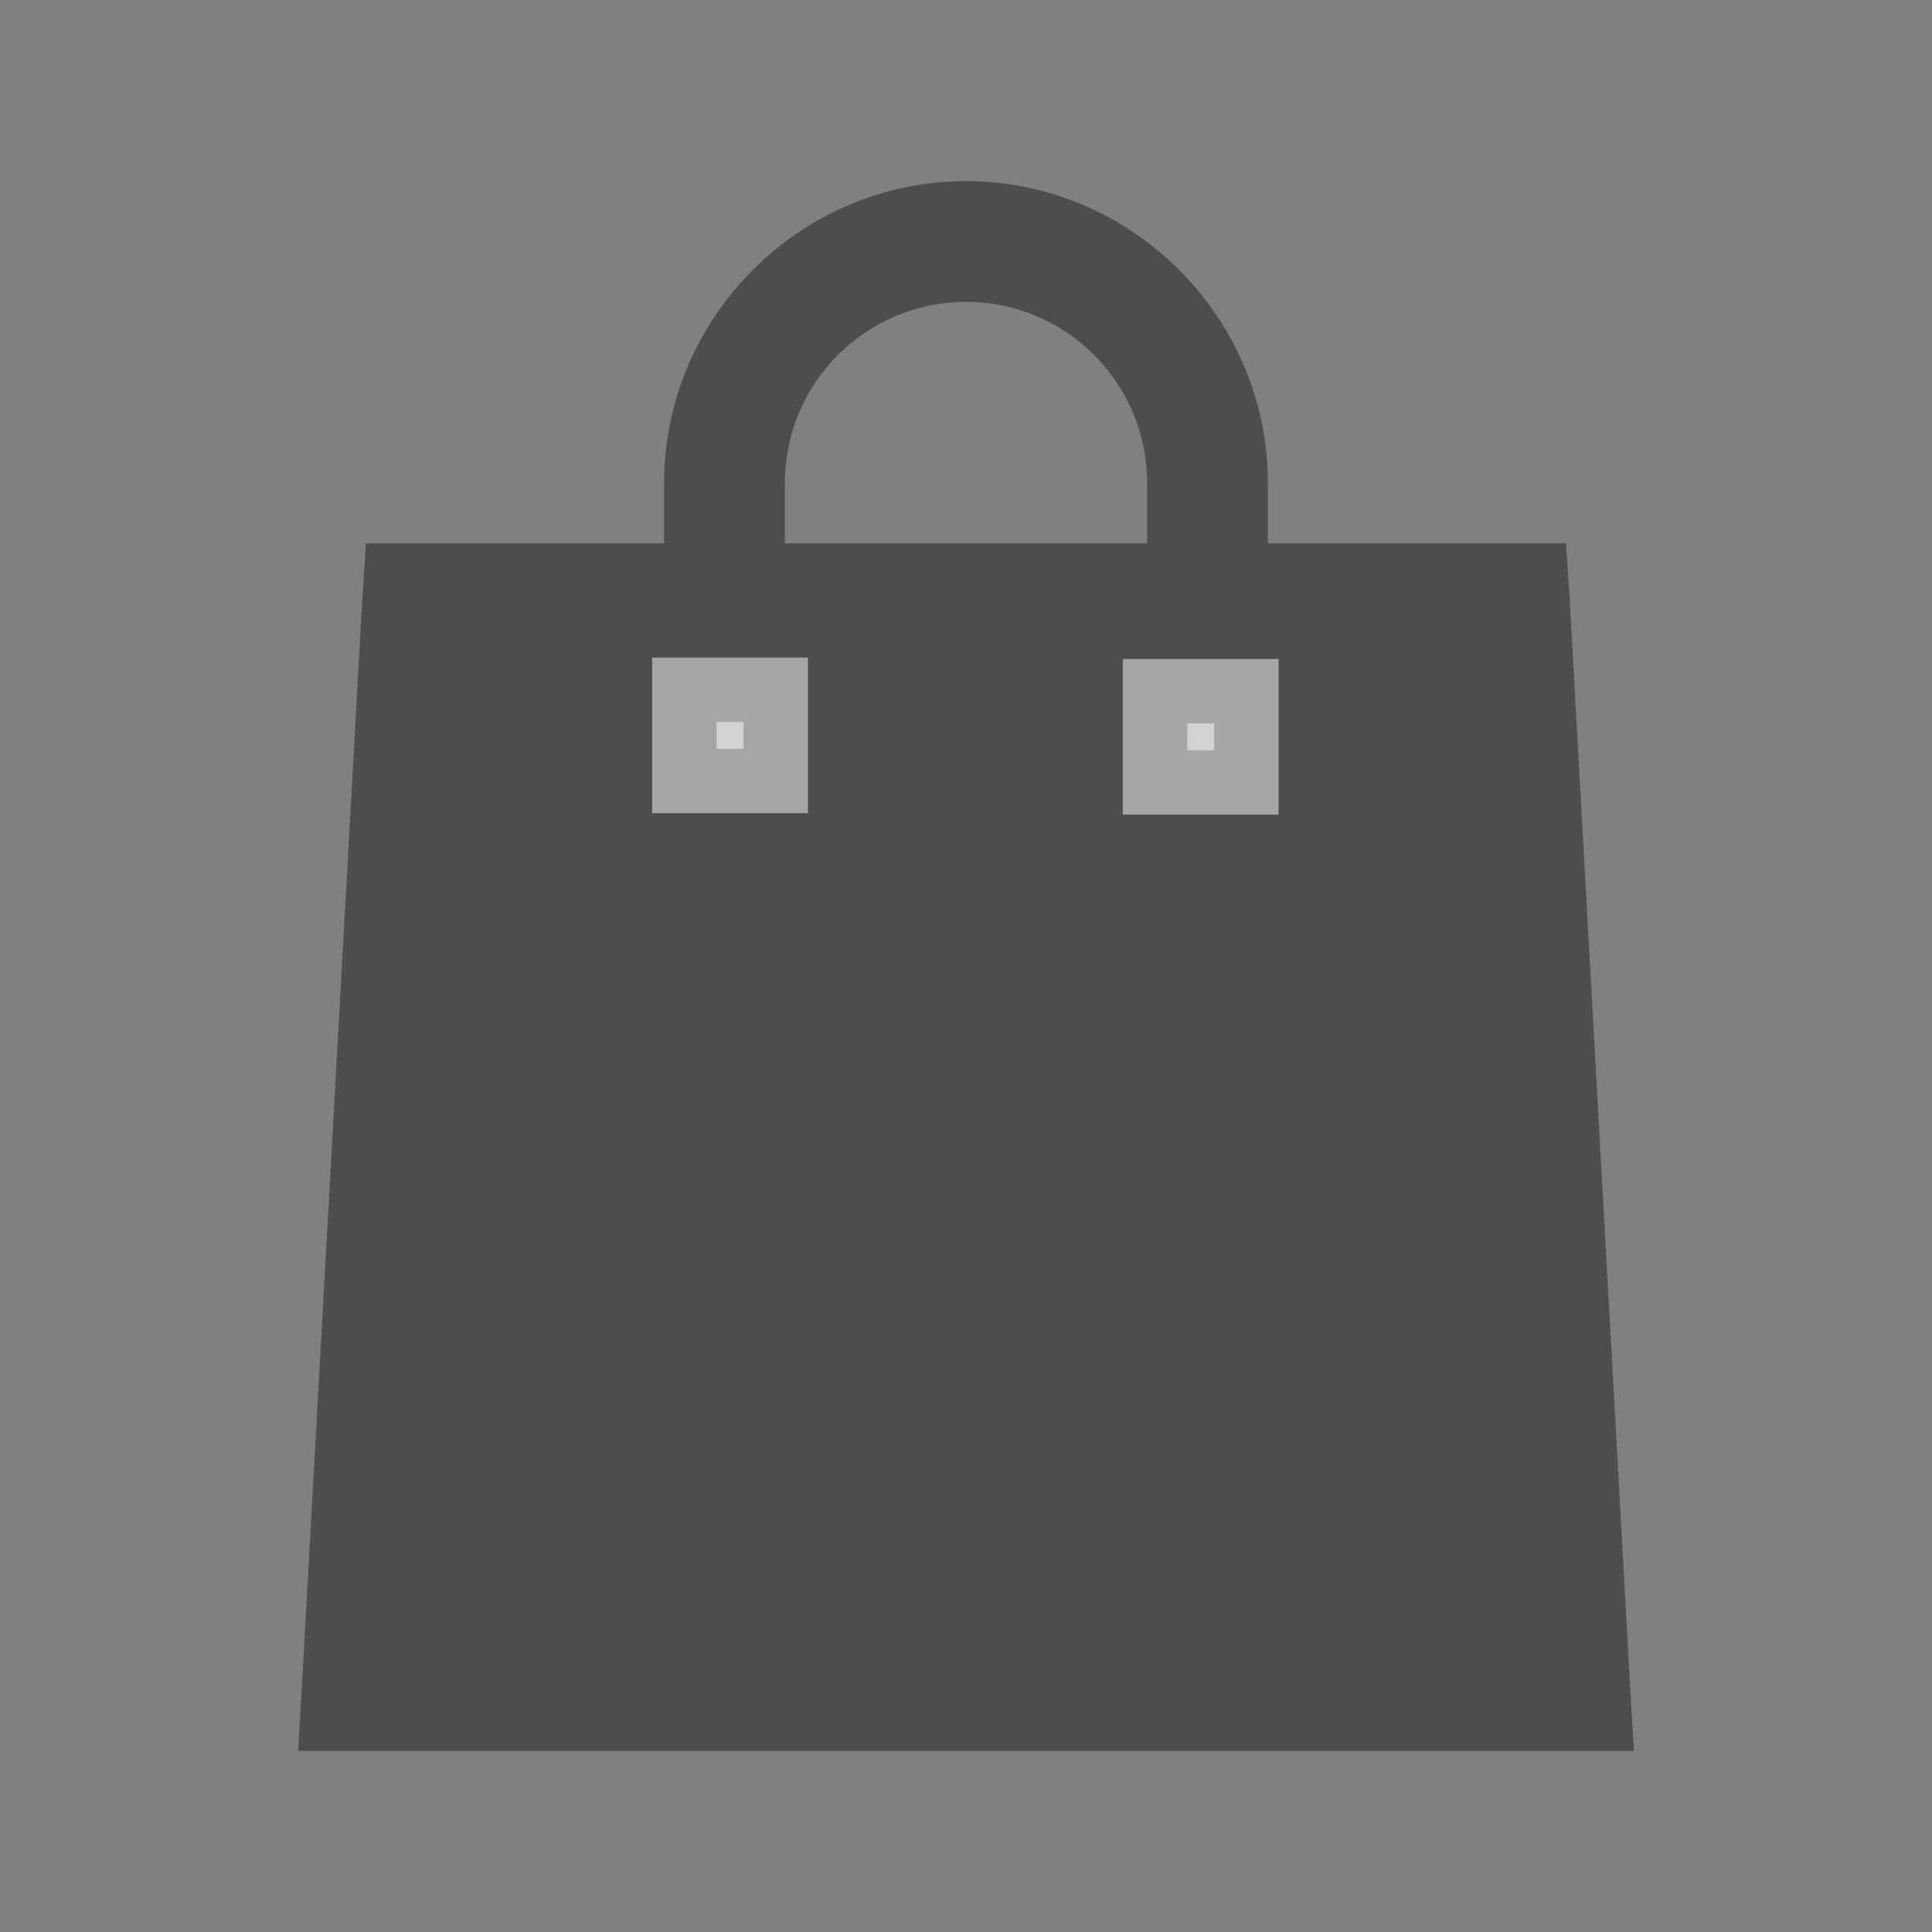 <?xml version="1.0" encoding="UTF-8" standalone="no"?>
<svg
   viewBox="0 0 32 32"
   version="1.1"
   id="svg4"
   sodipodi:docname="shopping.svg"
   inkscape:version="1.3.1 (9b9bdc1480, 2023-11-25, custom)"
   xmlns:inkscape="http://www.inkscape.org/namespaces/inkscape"
   xmlns:sodipodi="http://sodipodi.sourceforge.net/DTD/sodipodi-0.dtd"
   xmlns="http://www.w3.org/2000/svg"
   xmlns:svg="http://www.w3.org/2000/svg">
  <rect x="0" y="0" width="32" height="32" fill="#808080" stroke="none"/>
  <defs
     id="defs1" />
  <sodipodi:namedview
     id="namedview1"
     pagecolor="#ffffff"
     bordercolor="#000000"
     borderopacity="0.25"
     inkscape:showpageshadow="2"
     inkscape:pageopacity="0.0"
     inkscape:pagecheckerboard="0"
     inkscape:deskcolor="#d1d1d1"
     inkscape:zoom="23.84375"
     inkscape:cx="16"
     inkscape:cy="16"
     inkscape:window-width="1920"
     inkscape:window-height="963"
     inkscape:window-x="0"
     inkscape:window-y="0"
     inkscape:window-maximized="1"
     inkscape:current-layer="svg4" />
  <path
     d="M 16,3 C 13.254,3 11,5.254 11,8 V 9 H 6.062 L 6,9.938 5,27.938 4.938,29 h 22.125 L 27,27.938 26,9.938 25.938,9 H 21 V 8 C 21,5.254 18.746,3 16,3 Z m 0,2 c 1.656,0 3,1.344 3,3 V 9 H 13 V 8 C 13,6.344 14.344,5 16,5 Z M 7.062,27 c -4.708,-18 -2.354,-9 0,0 z"
     id="path2"
     style="fill:#4d4d4d;fill-opacity:1"
     sodipodi:nodetypes="ssccccccccccssssccsscc" />
  <rect
     style="opacity:0.5;fill:#ffffff;fill-opacity:1;fill-rule:evenodd;stroke:#ffffff;stroke-width:2.135"
     id="rect1402"
     width="0.445"
     height="0.443"
     x="11.869"
     y="11.959" />
  <rect
     style="opacity:0.5;fill:#ffffff;fill-opacity:1;fill-rule:evenodd;stroke:#ffffff;stroke-width:2.135"
     id="rect1402-4"
     width="0.445"
     height="0.443"
     x="19.665"
     y="11.982" />
</svg>
